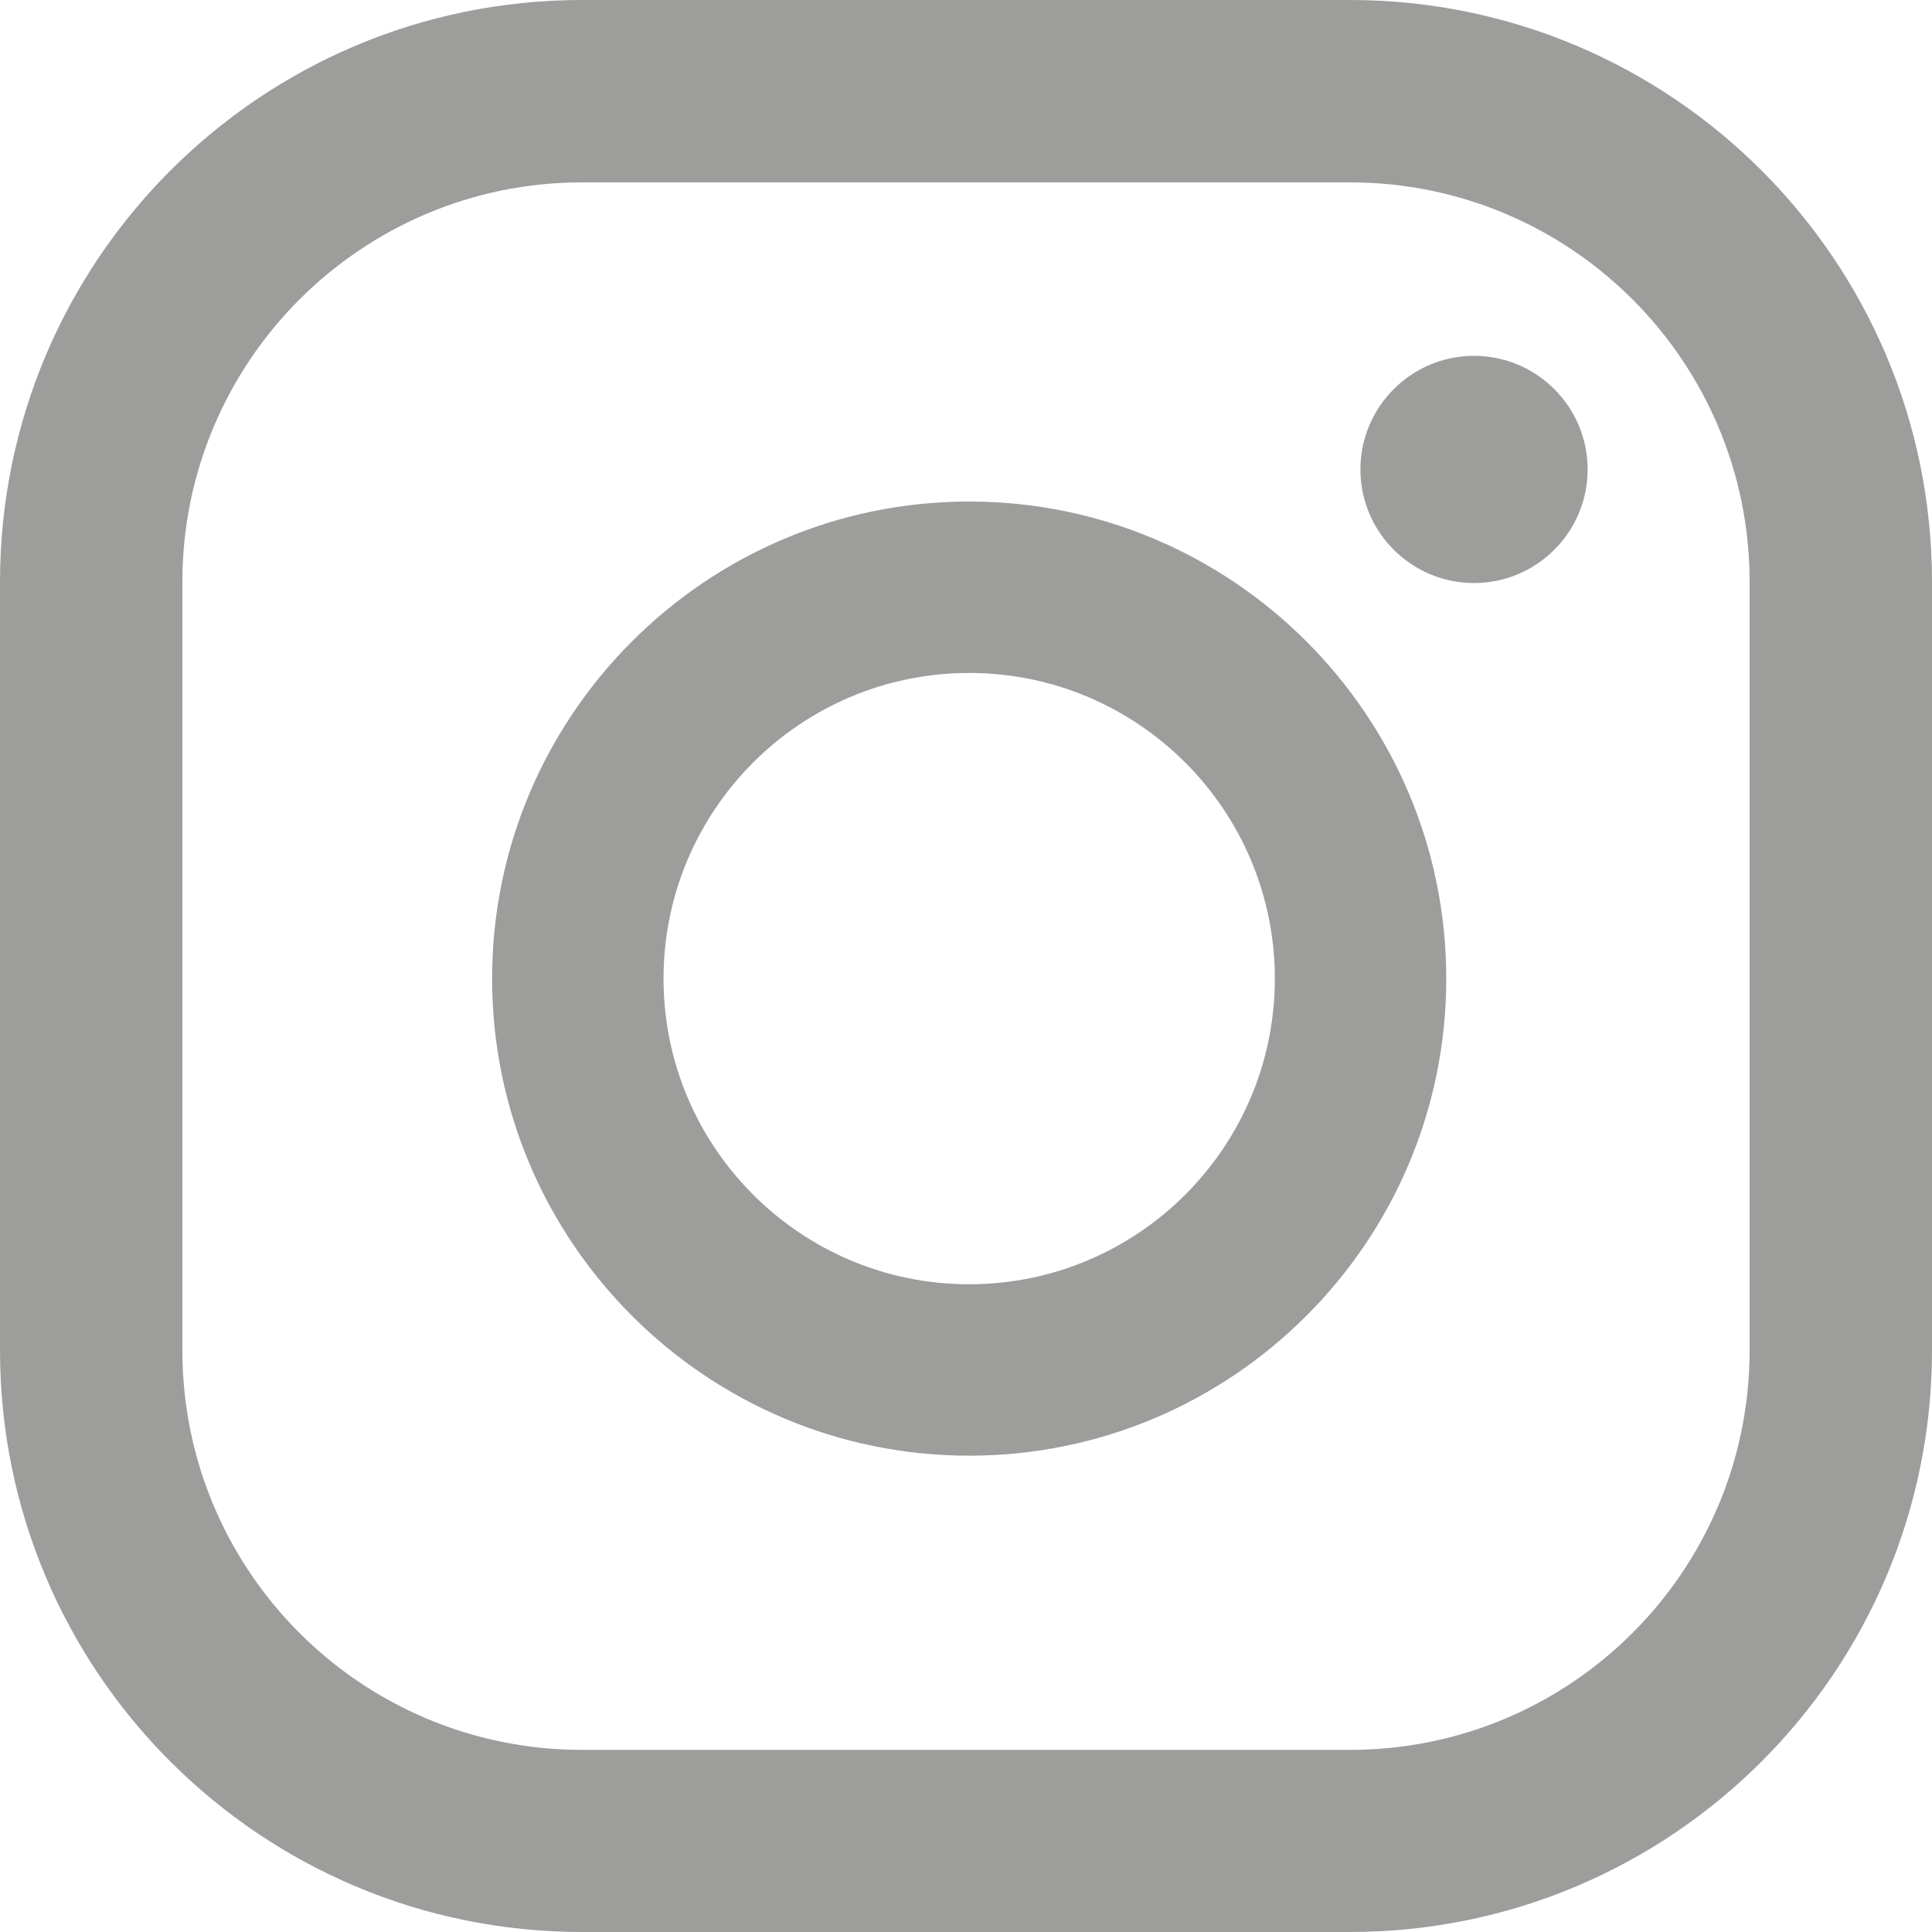 <?xml version="1.0" encoding="UTF-8" standalone="no"?>
<!-- Created with Inkscape (http://www.inkscape.org/) -->

<svg
   width="7.585mm"
   height="7.585mm"
   viewBox="0 0 7.585 7.585"
   version="1.1"
   id="svg6759"
   inkscape:version="1.1 (c68e22c387, 2021-05-23)"
   sodipodi:docname="social_instagram.svg"
   xmlns:inkscape="http://www.inkscape.org/namespaces/inkscape"
   xmlns:sodipodi="http://sodipodi.sourceforge.net/DTD/sodipodi-0.dtd"
   xmlns="http://www.w3.org/2000/svg"
   xmlns:svg="http://www.w3.org/2000/svg">
  <sodipodi:namedview
     id="namedview6761"
     pagecolor="#ffffff"
     bordercolor="#666666"
     borderopacity="1.0"
     inkscape:pageshadow="2"
     inkscape:pageopacity="0.0"
     inkscape:pagecheckerboard="0"
     inkscape:document-units="mm"
     showgrid="false"
     inkscape:zoom="0.74118967"
     inkscape:cx="14.166414"
     inkscape:cy="14.166414"
     inkscape:window-width="1920"
     inkscape:window-height="1017"
     inkscape:window-x="3832"
     inkscape:window-y="-8"
     inkscape:window-maximized="1"
     inkscape:current-layer="layer1" />
  <defs
     id="defs6756" />
  <g
     inkscape:label="Ebene 1"
     inkscape:groupmode="layer"
     id="layer1"
     transform="translate(-101.336,-144.886)">
    <path
       d="m 107.123,146.283 c -0.246,0 -0.446,0.2 -0.446,0.446 0,0.246 0.2,0.446 0.446,0.446 0.246,0 0.446,-0.2 0.446,-0.446 0,-0.246 -0.2,-0.446 -0.446,-0.446 z m -1.982,0.572 c -1.033,0 -1.873,0.84 -1.873,1.873 0,1.033 0.84,1.873 1.873,1.873 1.033,0 1.873,-0.84 1.873,-1.873 0,-1.033 -0.84,-1.873 -1.873,-1.873 z m 0,3.073 c -0.662,0 -1.2,-0.538 -1.2,-1.2 0,-0.662 0.538,-1.2 1.2,-1.2 0.662,0 1.2,0.538 1.2,1.2 0,0.662 -0.538,1.2 -1.2,1.2 z m 3.78,-2.757 c 0,-1.262 -1.023,-2.285 -2.285,-2.285 h -3.015 c -1.262,0 -2.285,1.023 -2.285,2.285 v 3.016 c 0,1.262 1.023,2.284 2.285,2.284 h 3.015 c 1.262,0 2.285,-1.023 2.285,-2.284 z m -0.716,3.016 c 0,0.867 -0.702,1.569 -1.569,1.569 h -3.015 c -0.867,0 -1.569,-0.702 -1.569,-1.569 v -3.016 c 0,-0.866 0.703,-1.569 1.569,-1.569 h 3.015 c 0.867,0 1.569,0.703 1.569,1.569 z"
       style="fill:#9d9d9c;fill-opacity:1;fill-rule:nonzero;stroke:none;stroke-width:0.353"
       id="path738" />
  </g>
</svg>
